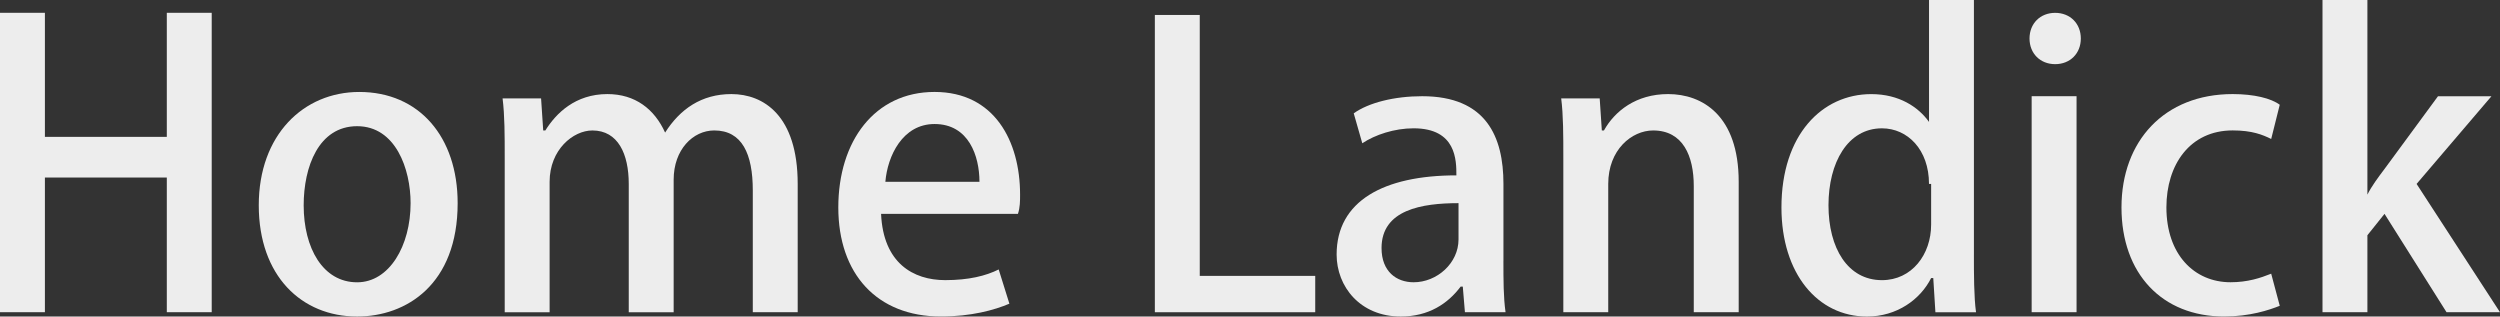 <?xml version="1.0" encoding="UTF-8"?><svg xmlns="http://www.w3.org/2000/svg" viewBox="0 0 1300 164.59"><rect x="0" y="0" width="1300" height="164.59" fill="#333333" stroke="none"/><defs><style>.d{fill:#ededed;}</style></defs><g id="a"/><g id="b"><g id="c"><g><path class="d" d="M110.09,162.36h-23.35V92.3H23.35v70.06H0V6.67H23.35V71.17h63.39V6.67h23.35V162.36Z"/><path class="d" d="M237.98,105.65c0,42.26-26.69,58.94-52.27,58.94-28.91,0-51.15-21.13-51.15-57.83s23.35-58.94,52.27-58.94c31.14,0,51.15,23.35,51.15,57.83Zm-52.27-40.03c-20.02,0-27.8,21.13-27.8,41.15,0,22.24,10.01,40.03,27.8,40.03,16.68,0,27.8-18.91,27.8-41.15,0-17.79-7.78-40.03-27.8-40.03Z"/><path class="d" d="M414.8,162.36h-23.35v-63.39c0-18.91-5.56-31.14-20.02-31.14-11.12,0-21.13,10.01-21.13,25.58v68.95h-23.35V95.64c0-15.57-5.56-27.8-18.91-27.8-10.01,0-22.24,10.01-22.24,26.69v67.84h-23.35V82.29c0-12.23,0-22.24-1.11-31.14h20.02l1.11,16.68h1.11c5.56-8.9,15.57-18.91,32.25-18.91,14.46,0,24.47,7.78,30.03,20.02h0c7.78-12.23,18.91-20.02,34.47-20.02,16.68,0,34.47,11.12,34.47,46.71v66.72Z"/><path class="d" d="M524.89,157.91c-7.78,3.34-20.02,6.67-35.59,6.67-33.36,0-53.38-22.24-53.38-56.72s18.91-60.05,50.04-60.05,44.48,25.58,44.48,53.38c0,3.34,0,6.67-1.11,10.01h-71.17c1.11,25.58,16.68,34.47,33.36,34.47,12.23,0,21.13-2.22,27.8-5.56l5.56,17.79Zm-15.57-63.39c0-13.34-5.56-30.03-23.35-30.03-16.68,0-24.47,16.68-25.58,30.03h48.93Z"/><path class="d" d="M683.92,162.36h-83.4V7.78h23.35V143.46h60.05v18.91Z"/><path class="d" d="M781.78,135.67c0,10.01,0,18.91,1.11,26.69h-21.13l-1.11-13.34h-1.11c-6.67,8.9-16.68,15.57-31.14,15.57-21.13,0-33.36-15.57-33.36-32.25,0-27.8,24.47-41.15,62.28-41.15,0-7.78,0-24.47-22.24-24.47-10.01,0-20.02,3.34-26.69,7.78l-4.45-15.57c7.78-5.56,21.13-8.9,35.59-8.9,33.36,0,42.26,21.13,42.26,45.59v40.03Zm-23.35-30.03c-18.91,0-40.03,3.34-40.03,23.35,0,12.23,7.78,17.79,16.68,17.79,12.23,0,23.35-10.01,23.35-22.24v-18.91Z"/><path class="d" d="M904.11,162.36h-23.35V96.75c0-15.57-5.56-28.91-21.13-28.91-11.12,0-23.35,10.01-23.35,27.8v66.72h-23.35V82.29c0-12.23,0-22.24-1.11-31.14h20.02l1.11,16.68h1.11c5.56-10.01,16.68-18.91,33.36-18.91,17.79,0,36.7,11.12,36.7,45.59v67.84Z"/><path class="d" d="M1026.43,132.34c0,10.01,0,22.24,1.11,30.03h-21.13l-1.11-17.79h-1.11c-5.56,11.12-17.79,20.02-33.36,20.02-25.58,0-44.48-22.24-44.48-56.72,0-37.81,21.13-58.94,46.71-58.94,14.46,0,24.47,6.67,30.03,14.46h0V0h23.35V132.34Zm-23.35-36.7c0-17.79-11.12-28.91-24.47-28.91-17.79,0-27.8,17.79-27.8,40.03s10.01,38.92,27.8,38.92c15.57,0,25.58-13.34,25.58-28.91v-21.13h-1.11Z"/><path class="d" d="M1068.69,33.36c-7.78,0-13.34-5.56-13.34-13.34s5.56-13.34,13.34-13.34,13.34,5.56,13.34,13.34-5.56,13.34-13.34,13.34Zm11.12,129h-23.35V50.04h23.35v112.32Z"/><path class="d" d="M1185.46,159.02c-5.56,2.22-15.57,5.56-28.91,5.56-32.25,0-53.38-22.24-53.38-56.72s22.24-58.94,57.83-58.94c11.12,0,20.02,2.22,24.47,5.56l-4.45,17.79c-4.45-2.22-10.01-4.45-20.02-4.45-22.24,0-34.47,17.79-34.47,40.03,0,24.47,14.46,38.92,33.36,38.92,8.9,0,15.57-2.22,21.13-4.45l4.45,16.68Z"/><path class="d" d="M1300,162.36h-27.8l-32.25-51.15-8.9,11.12v40.03h-23.35V0h23.35V101.2h0c2.22-4.45,5.56-8.9,8.9-13.34l27.8-37.81h27.8l-38.92,45.59,43.37,66.72Z"/></g></g></g></svg>